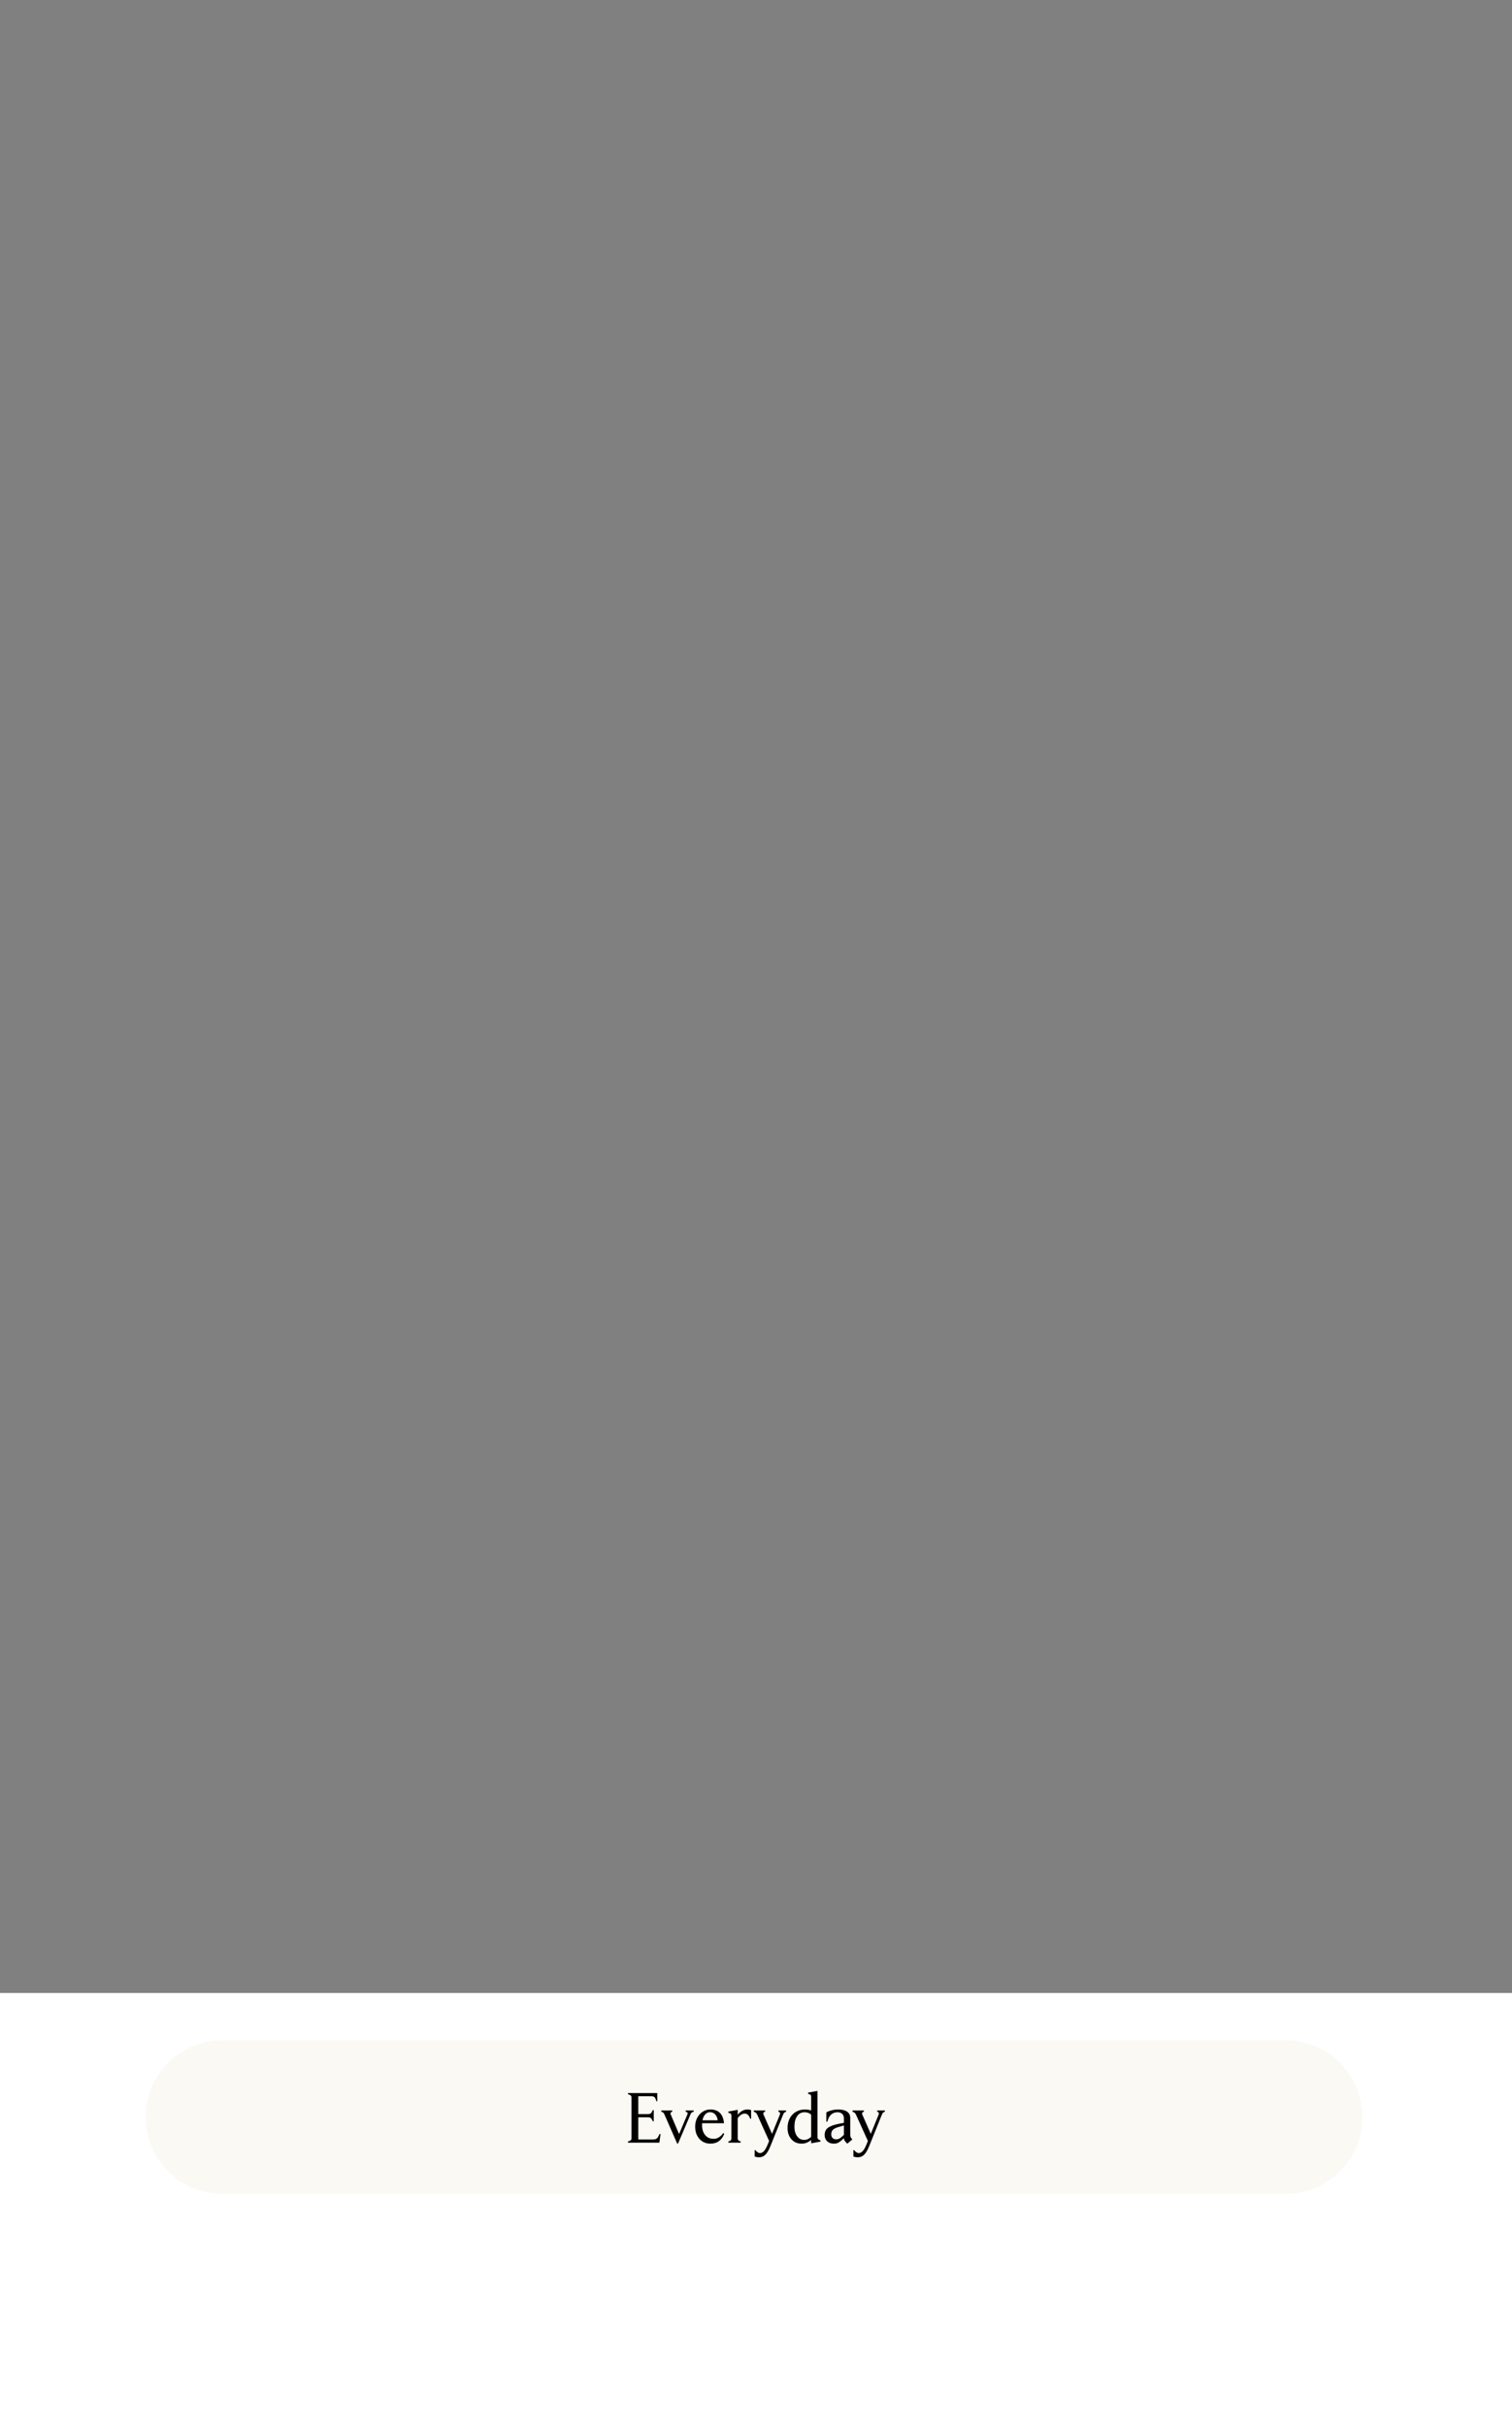 <svg width="384" height="616" viewBox="0 0 384 616" fill="none" xmlns="http://www.w3.org/2000/svg">
<rect x="0" y="0" width="384" height="616" fill="#808080" stroke="none"/>
<path d="M0 506H384V616H0V506Z" fill="white"/>
<path d="M37 537.5C37 526.73 45.73 518 56.5 518H326.5C337.27 518 346 526.73 346 537.5V537.5C346 548.27 337.27 557 326.5 557H56.5C45.73 557 37 548.27 37 537.5V537.5Z" fill="#F6F4EB" fill-opacity="0.5"/>
<path d="M222.773 535.828H224.735V536.134L224.519 536.224C224.303 536.308 224.129 536.506 223.997 536.818L220.775 544.81C220.343 545.89 219.905 546.64 219.461 547.06C219.029 547.492 218.507 547.708 217.895 547.708C217.415 547.708 217.031 547.642 216.743 547.51V545.908H216.959C217.091 546.124 217.265 546.298 217.481 546.43C217.697 546.574 217.901 546.646 218.093 546.646C218.477 546.646 218.825 546.466 219.137 546.106C219.449 545.758 219.767 545.182 220.091 544.378L220.415 543.568L217.391 536.89C217.235 536.554 217.019 536.332 216.743 536.224L216.509 536.134V535.828H219.407V536.134L219.227 536.206C219.035 536.266 218.939 536.398 218.939 536.602C218.939 536.71 218.963 536.812 219.011 536.908L221.153 541.768L223.133 536.908C223.181 536.8 223.205 536.692 223.205 536.584C223.205 536.404 223.127 536.278 222.971 536.206L222.773 536.134V535.828Z" fill="black"/>
<path d="M216.472 543.172L215.194 544.252L214.798 543.856C214.498 543.556 214.342 543.226 214.33 542.866L213.664 543.46C213.376 543.724 213.088 543.922 212.8 544.054C212.512 544.186 212.17 544.252 211.774 544.252C211.078 544.252 210.514 544.054 210.082 543.658C209.65 543.25 209.434 542.728 209.434 542.092C209.434 541.24 209.722 540.61 210.298 540.202C210.886 539.794 211.744 539.476 212.872 539.248L214.33 538.96V537.862C214.33 537.346 214.18 536.956 213.88 536.692C213.592 536.416 213.196 536.278 212.692 536.278C212.14 536.278 211.654 536.434 211.234 536.746C210.826 537.058 210.526 537.478 210.334 538.006L210.1 538.672H209.866V536.314C210.238 536.098 210.688 535.924 211.216 535.792C211.744 535.648 212.302 535.576 212.89 535.576C213.838 535.576 214.582 535.756 215.122 536.116C215.662 536.476 215.932 537.016 215.932 537.736V541.912C215.932 542.14 215.956 542.332 216.004 542.488C216.052 542.644 216.136 542.794 216.256 542.938L216.472 543.172ZM212.35 543.154C212.614 543.154 212.854 543.106 213.07 543.01C213.286 542.914 213.508 542.764 213.736 542.56L214.33 542.02V539.626L212.818 540.076C212.242 540.244 211.81 540.466 211.522 540.742C211.246 541.018 211.108 541.396 211.108 541.876C211.108 542.26 211.216 542.572 211.432 542.812C211.66 543.04 211.966 543.154 212.35 543.154Z" fill="black"/>
<path d="M203.541 544.252C202.893 544.252 202.299 544.096 201.759 543.784C201.231 543.46 200.805 542.998 200.481 542.398C200.169 541.798 200.013 541.096 200.013 540.292C200.013 539.332 200.205 538.498 200.589 537.79C200.973 537.082 201.501 536.536 202.173 536.152C202.845 535.768 203.595 535.576 204.423 535.576C204.999 535.576 205.527 535.66 206.007 535.828V532.318C206.007 532.15 205.977 532.018 205.917 531.922C205.857 531.826 205.743 531.754 205.575 531.706L205.233 531.598V531.292L207.609 530.86V542.56C207.609 542.944 207.771 543.196 208.095 543.316L208.365 543.424V543.73L206.007 544.162V543.334C205.647 543.622 205.275 543.844 204.891 544C204.507 544.168 204.057 544.252 203.541 544.252ZM204.225 543.298C204.537 543.298 204.849 543.232 205.161 543.1C205.473 542.956 205.755 542.764 206.007 542.524V536.908C205.587 536.488 205.023 536.278 204.315 536.278C203.535 536.278 202.911 536.608 202.443 537.268C201.987 537.928 201.759 538.828 201.759 539.968C201.759 540.952 201.987 541.756 202.443 542.38C202.899 542.992 203.493 543.298 204.225 543.298Z" fill="black"/>
<path d="M197.689 535.828H199.651V536.134L199.435 536.224C199.219 536.308 199.045 536.506 198.913 536.818L195.691 544.81C195.259 545.89 194.821 546.64 194.377 547.06C193.945 547.492 193.423 547.708 192.811 547.708C192.331 547.708 191.947 547.642 191.659 547.51V545.908H191.875C192.007 546.124 192.181 546.298 192.397 546.43C192.613 546.574 192.817 546.646 193.009 546.646C193.393 546.646 193.741 546.466 194.053 546.106C194.365 545.758 194.683 545.182 195.007 544.378L195.331 543.568L192.307 536.89C192.151 536.554 191.935 536.332 191.659 536.224L191.425 536.134V535.828H194.323V536.134L194.143 536.206C193.951 536.266 193.855 536.398 193.855 536.602C193.855 536.71 193.879 536.812 193.927 536.908L196.069 541.768L198.049 536.908C198.097 536.8 198.121 536.692 198.121 536.584C198.121 536.404 198.043 536.278 197.887 536.206L197.689 536.134V535.828Z" fill="black"/>
<path d="M184.98 544V543.694L185.322 543.586C185.61 543.49 185.754 543.25 185.754 542.866V537.124C185.754 536.956 185.724 536.83 185.664 536.746C185.604 536.65 185.49 536.572 185.322 536.512L184.98 536.404V536.098L187.356 535.666V536.962C187.572 536.614 187.902 536.296 188.346 536.008C188.79 535.72 189.282 535.576 189.822 535.576C190.158 535.576 190.47 535.624 190.758 535.72V537.916H190.524C190.392 537.508 190.206 537.19 189.966 536.962C189.738 536.734 189.462 536.62 189.138 536.62C188.826 536.62 188.514 536.722 188.202 536.926C187.89 537.13 187.608 537.418 187.356 537.79V542.866C187.356 543.25 187.5 543.49 187.788 543.586L188.112 543.694V544H184.98Z" fill="black"/>
<path d="M183.926 541.75C183.65 542.53 183.212 543.142 182.612 543.586C182.012 544.03 181.274 544.252 180.398 544.252C179.666 544.252 179.006 544.072 178.418 543.712C177.842 543.352 177.386 542.848 177.05 542.2C176.714 541.54 176.546 540.79 176.546 539.95C176.546 539.11 176.72 538.36 177.068 537.7C177.416 537.028 177.884 536.506 178.472 536.134C179.06 535.762 179.702 535.576 180.398 535.576C181.466 535.576 182.288 535.876 182.864 536.476C183.44 537.076 183.776 537.94 183.872 539.068H178.31C178.298 539.164 178.292 539.32 178.292 539.536C178.292 540.124 178.388 540.682 178.58 541.21C178.784 541.738 179.108 542.176 179.552 542.524C179.996 542.86 180.566 543.028 181.262 543.028C181.742 543.028 182.186 542.896 182.594 542.632C183.002 542.368 183.368 542.008 183.692 541.552L183.926 541.75ZM180.326 536.26C179.858 536.26 179.456 536.44 179.12 536.8C178.784 537.16 178.544 537.664 178.4 538.312H182.27C182.198 537.712 181.988 537.22 181.64 536.836C181.292 536.452 180.854 536.26 180.326 536.26Z" fill="black"/>
<path d="M174.135 535.828H176.187V536.134L175.971 536.206C175.803 536.254 175.677 536.326 175.593 536.422C175.509 536.506 175.437 536.626 175.377 536.782L172.209 544.216H171.975L168.717 536.782C168.645 536.638 168.573 536.524 168.501 536.44C168.429 536.344 168.327 536.272 168.195 536.224L167.943 536.134V535.828H170.733V536.134L170.553 536.206C170.469 536.23 170.403 536.278 170.355 536.35C170.307 536.422 170.283 536.5 170.283 536.584C170.283 536.632 170.307 536.728 170.355 536.872L172.461 541.822L174.567 536.872C174.615 536.776 174.639 536.68 174.639 536.584C174.639 536.38 174.543 536.254 174.351 536.206L174.135 536.134V535.828Z" fill="black"/>
<path d="M159.494 544V543.694L159.944 543.532C160.112 543.472 160.226 543.394 160.286 543.298C160.346 543.19 160.376 543.052 160.376 542.884V532.516C160.376 532.18 160.232 531.964 159.944 531.868L159.494 531.706V531.4H166.928V533.488H166.712L166.478 532.84C166.382 532.6 166.25 532.438 166.082 532.354C165.926 532.258 165.704 532.21 165.416 532.21H162.104V536.746H164.642C164.87 536.746 165.056 536.704 165.2 536.62C165.344 536.524 165.47 536.374 165.578 536.17L165.812 535.72H166.028V538.582H165.812L165.578 538.132C165.47 537.928 165.344 537.784 165.2 537.7C165.056 537.604 164.87 537.556 164.642 537.556H162.104V543.19H165.902C166.214 543.19 166.466 543.136 166.658 543.028C166.862 542.92 167.024 542.752 167.144 542.524L167.522 541.804H167.756L167.468 544H159.494Z" fill="black"/>
</svg>
